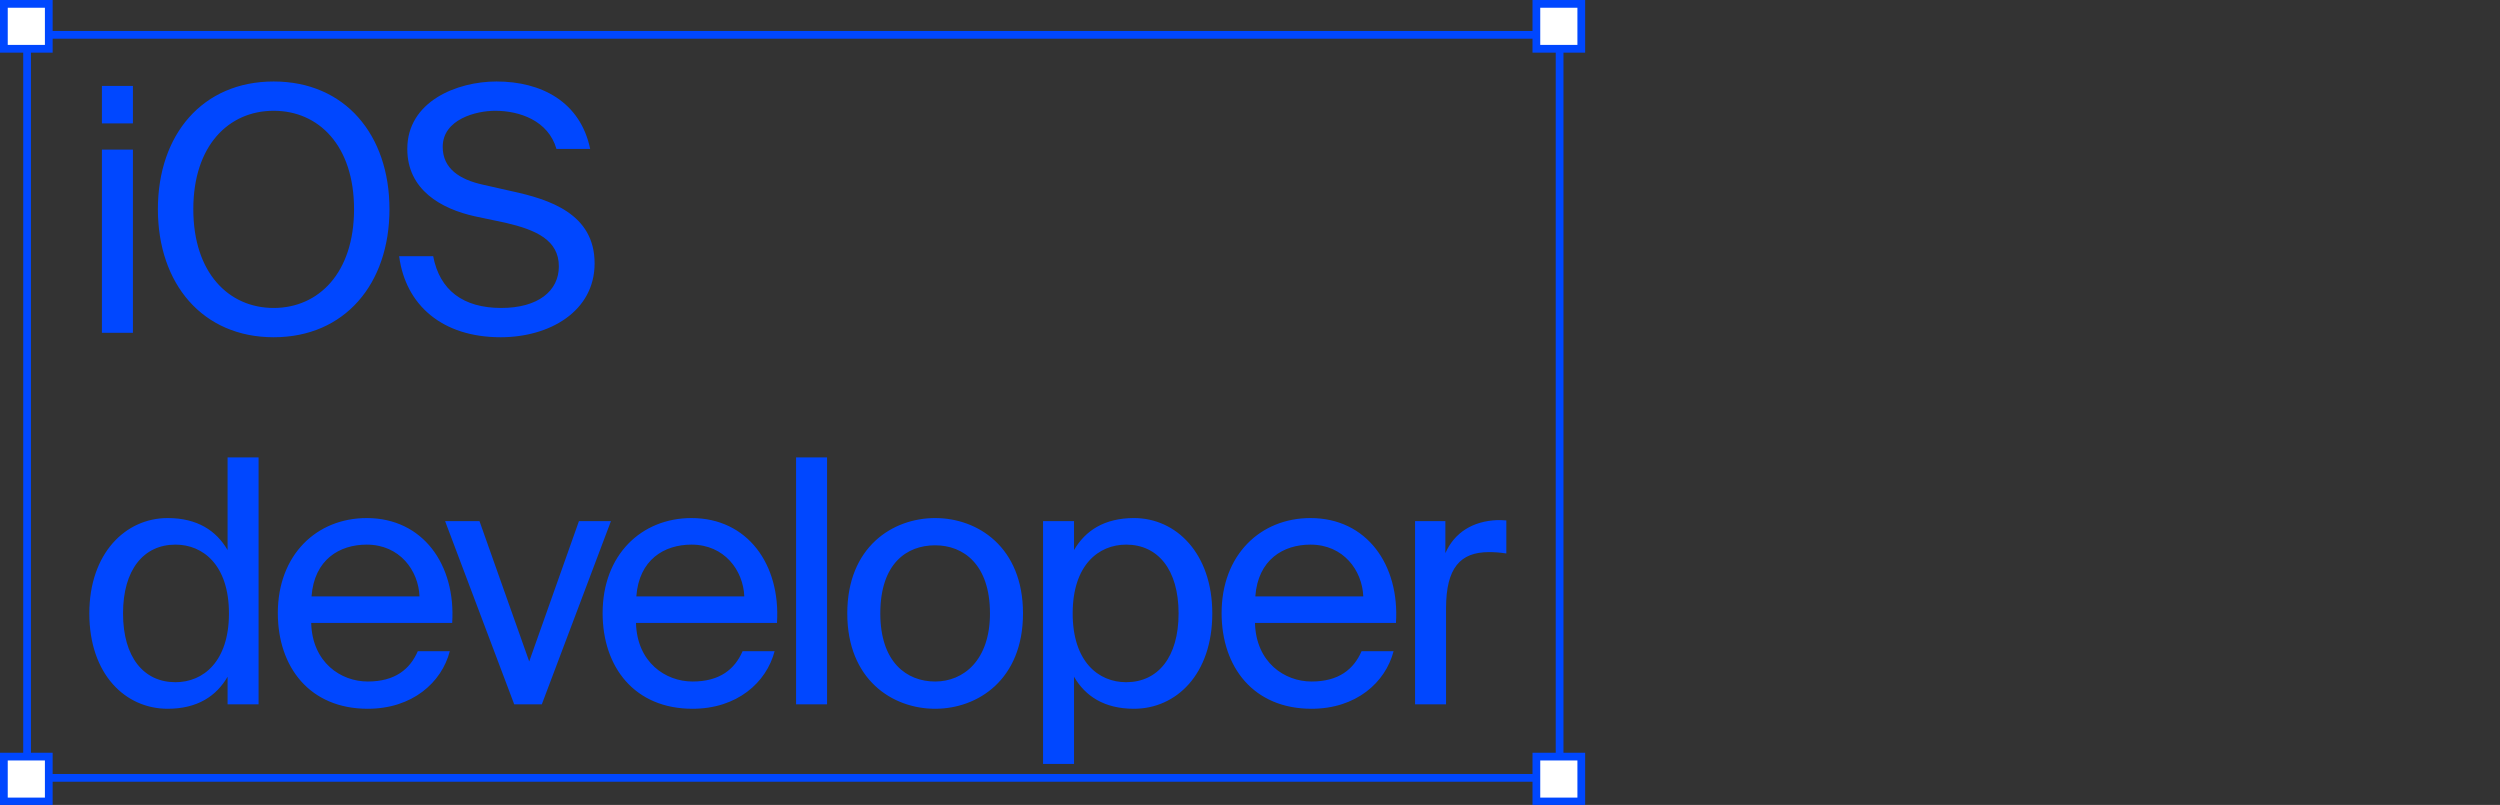 <?xml version="1.0" encoding="UTF-8"?> <svg xmlns="http://www.w3.org/2000/svg" width="323" height="104" viewBox="0 0 323 104" fill="none"><rect x="0" y="0" width="323" height="104" fill="#333333" stroke="none"/> <g clip-path="url(#clip0_8_1653)"> <path d="M13.168 19.328V43.001H17.172V19.328H13.168ZM13.168 11.101V15.941H17.172V11.101H13.168ZM24.976 27.029C24.976 18.8 29.552 14.312 35.359 14.312C41.167 14.312 45.743 18.8 45.743 27.029C45.743 35.257 41.167 39.788 35.359 39.788C29.552 39.788 24.976 35.257 24.976 27.029ZM50.319 27.029C50.319 17.392 44.556 10.528 35.359 10.528C26.163 10.528 20.399 17.392 20.399 27.029C20.399 36.664 26.163 43.572 35.359 43.572C44.556 43.572 50.319 36.664 50.319 27.029ZM52.623 19.241C52.623 24.52 56.979 26.985 61.379 27.953L65.339 28.788C69.299 29.712 72.203 31.032 72.203 34.42C72.203 37.589 69.519 39.788 64.767 39.788C59.839 39.788 56.803 37.501 55.967 33.1H51.567C52.403 39.437 57.155 43.572 64.679 43.572C71.015 43.572 76.823 40.228 76.823 34.025C76.823 27.601 70.971 25.753 66.087 24.697L62.391 23.86C59.399 23.201 57.199 21.793 57.199 18.977C57.199 15.412 61.511 14.312 63.975 14.312C67.143 14.312 70.839 15.588 71.895 19.241H76.251C74.975 13.124 69.915 10.528 64.151 10.528C59.003 10.528 52.623 13.124 52.623 19.241ZM29.404 71.069C27.952 68.561 25.488 66.933 21.66 66.933C16.204 66.933 11.54 71.508 11.54 79.252C11.54 87.129 16.204 91.573 21.66 91.573C25.488 91.573 27.952 89.945 29.404 87.436V91.001H33.408V59.1H29.404V71.069ZM29.58 79.252C29.58 85.501 26.236 88.141 22.672 88.141C18.58 88.141 15.896 84.928 15.896 79.252C15.896 73.576 18.58 70.365 22.672 70.365C26.236 70.365 29.58 73.004 29.58 79.252ZM58.423 80.484C58.907 72.96 54.639 66.933 47.379 66.933C40.911 66.933 35.895 71.684 35.895 79.209C35.895 86.204 40.031 91.573 47.511 91.573C53.275 91.573 57.059 88.184 58.115 84.136H53.979C52.967 86.469 51.031 88.052 47.511 88.052C44.035 88.052 40.339 85.588 40.207 80.484H58.423ZM47.379 70.365C51.647 70.365 54.067 73.709 54.199 77.052H40.251C40.603 72.3 43.859 70.365 47.379 70.365ZM61.95 67.329H57.506L66.438 91.001H70.002L78.934 67.329H74.798L68.374 85.457L61.95 67.329ZM100.386 80.484C100.87 72.96 96.602 66.933 89.342 66.933C82.874 66.933 77.858 71.684 77.858 79.209C77.858 86.204 81.994 91.573 89.474 91.573C95.238 91.573 99.022 88.184 100.078 84.136H95.942C94.93 86.469 92.994 88.052 89.474 88.052C85.998 88.052 82.302 85.588 82.17 80.484H100.386ZM89.342 70.365C93.61 70.365 96.03 73.709 96.162 77.052H82.214C82.566 72.3 85.822 70.365 89.342 70.365ZM106.856 59.1H102.852V91.001H106.856V59.1ZM113.736 79.252C113.736 72.784 117.168 70.453 120.82 70.453C124.472 70.453 127.904 72.916 127.904 79.252C127.904 85.325 124.472 88.052 120.82 88.052C117.168 88.052 113.736 85.588 113.736 79.252ZM120.82 66.933C115.32 66.933 109.468 70.672 109.468 79.252C109.468 87.832 115.32 91.573 120.82 91.573C126.32 91.573 132.172 87.832 132.172 79.252C132.172 70.672 126.32 66.933 120.82 66.933ZM134.761 67.329V98.701H138.765V87.436C140.217 89.945 142.681 91.573 146.509 91.573C151.965 91.573 156.629 87.129 156.629 79.252C156.629 71.508 151.965 66.933 146.509 66.933C142.681 66.933 140.217 68.561 138.765 71.069V67.329H134.761ZM138.589 79.252C138.589 73.004 141.933 70.365 145.497 70.365C149.589 70.365 152.273 73.576 152.273 79.252C152.273 84.928 149.589 88.141 145.497 88.141C141.933 88.141 138.589 85.501 138.589 79.252ZM180.359 80.484C180.843 72.96 176.575 66.933 169.315 66.933C162.847 66.933 157.831 71.684 157.831 79.209C157.831 86.204 161.967 91.573 169.447 91.573C175.211 91.573 178.995 88.184 180.051 84.136H175.915C174.903 86.469 172.967 88.052 169.447 88.052C165.971 88.052 162.275 85.588 162.143 80.484H180.359ZM169.315 70.365C173.583 70.365 176.003 73.709 176.135 77.052H162.187C162.539 72.3 165.795 70.365 169.315 70.365ZM194.618 67.24C194.134 67.197 193.826 67.197 193.43 67.197C190.306 67.329 187.93 68.781 186.742 71.465V67.329H182.826V91.001H186.83V78.593C186.83 73.356 188.678 71.332 192.374 71.332C193.034 71.332 193.782 71.376 194.618 71.508V67.24Z" fill="#0047FF"></path> <rect x="3.5" y="4.5" width="198" height="96" stroke="#0047FF"></rect> <rect x="198.5" y="0.5" width="5.802" height="5.802" fill="white" stroke="#0047FF"></rect> <rect x="198.5" y="97.752" width="5.802" height="5.802" fill="white" stroke="#0047FF"></rect> <rect x="0.5" y="0.5" width="5.802" height="5.802" fill="white" stroke="#0047FF"></rect> <rect x="0.5" y="97.752" width="5.802" height="5.802" fill="white" stroke="#0047FF"></rect> </g> <defs> <clipPath id="clip0_8_1653"> <rect width="323" height="104" fill="white"></rect> </clipPath> </defs> </svg> 